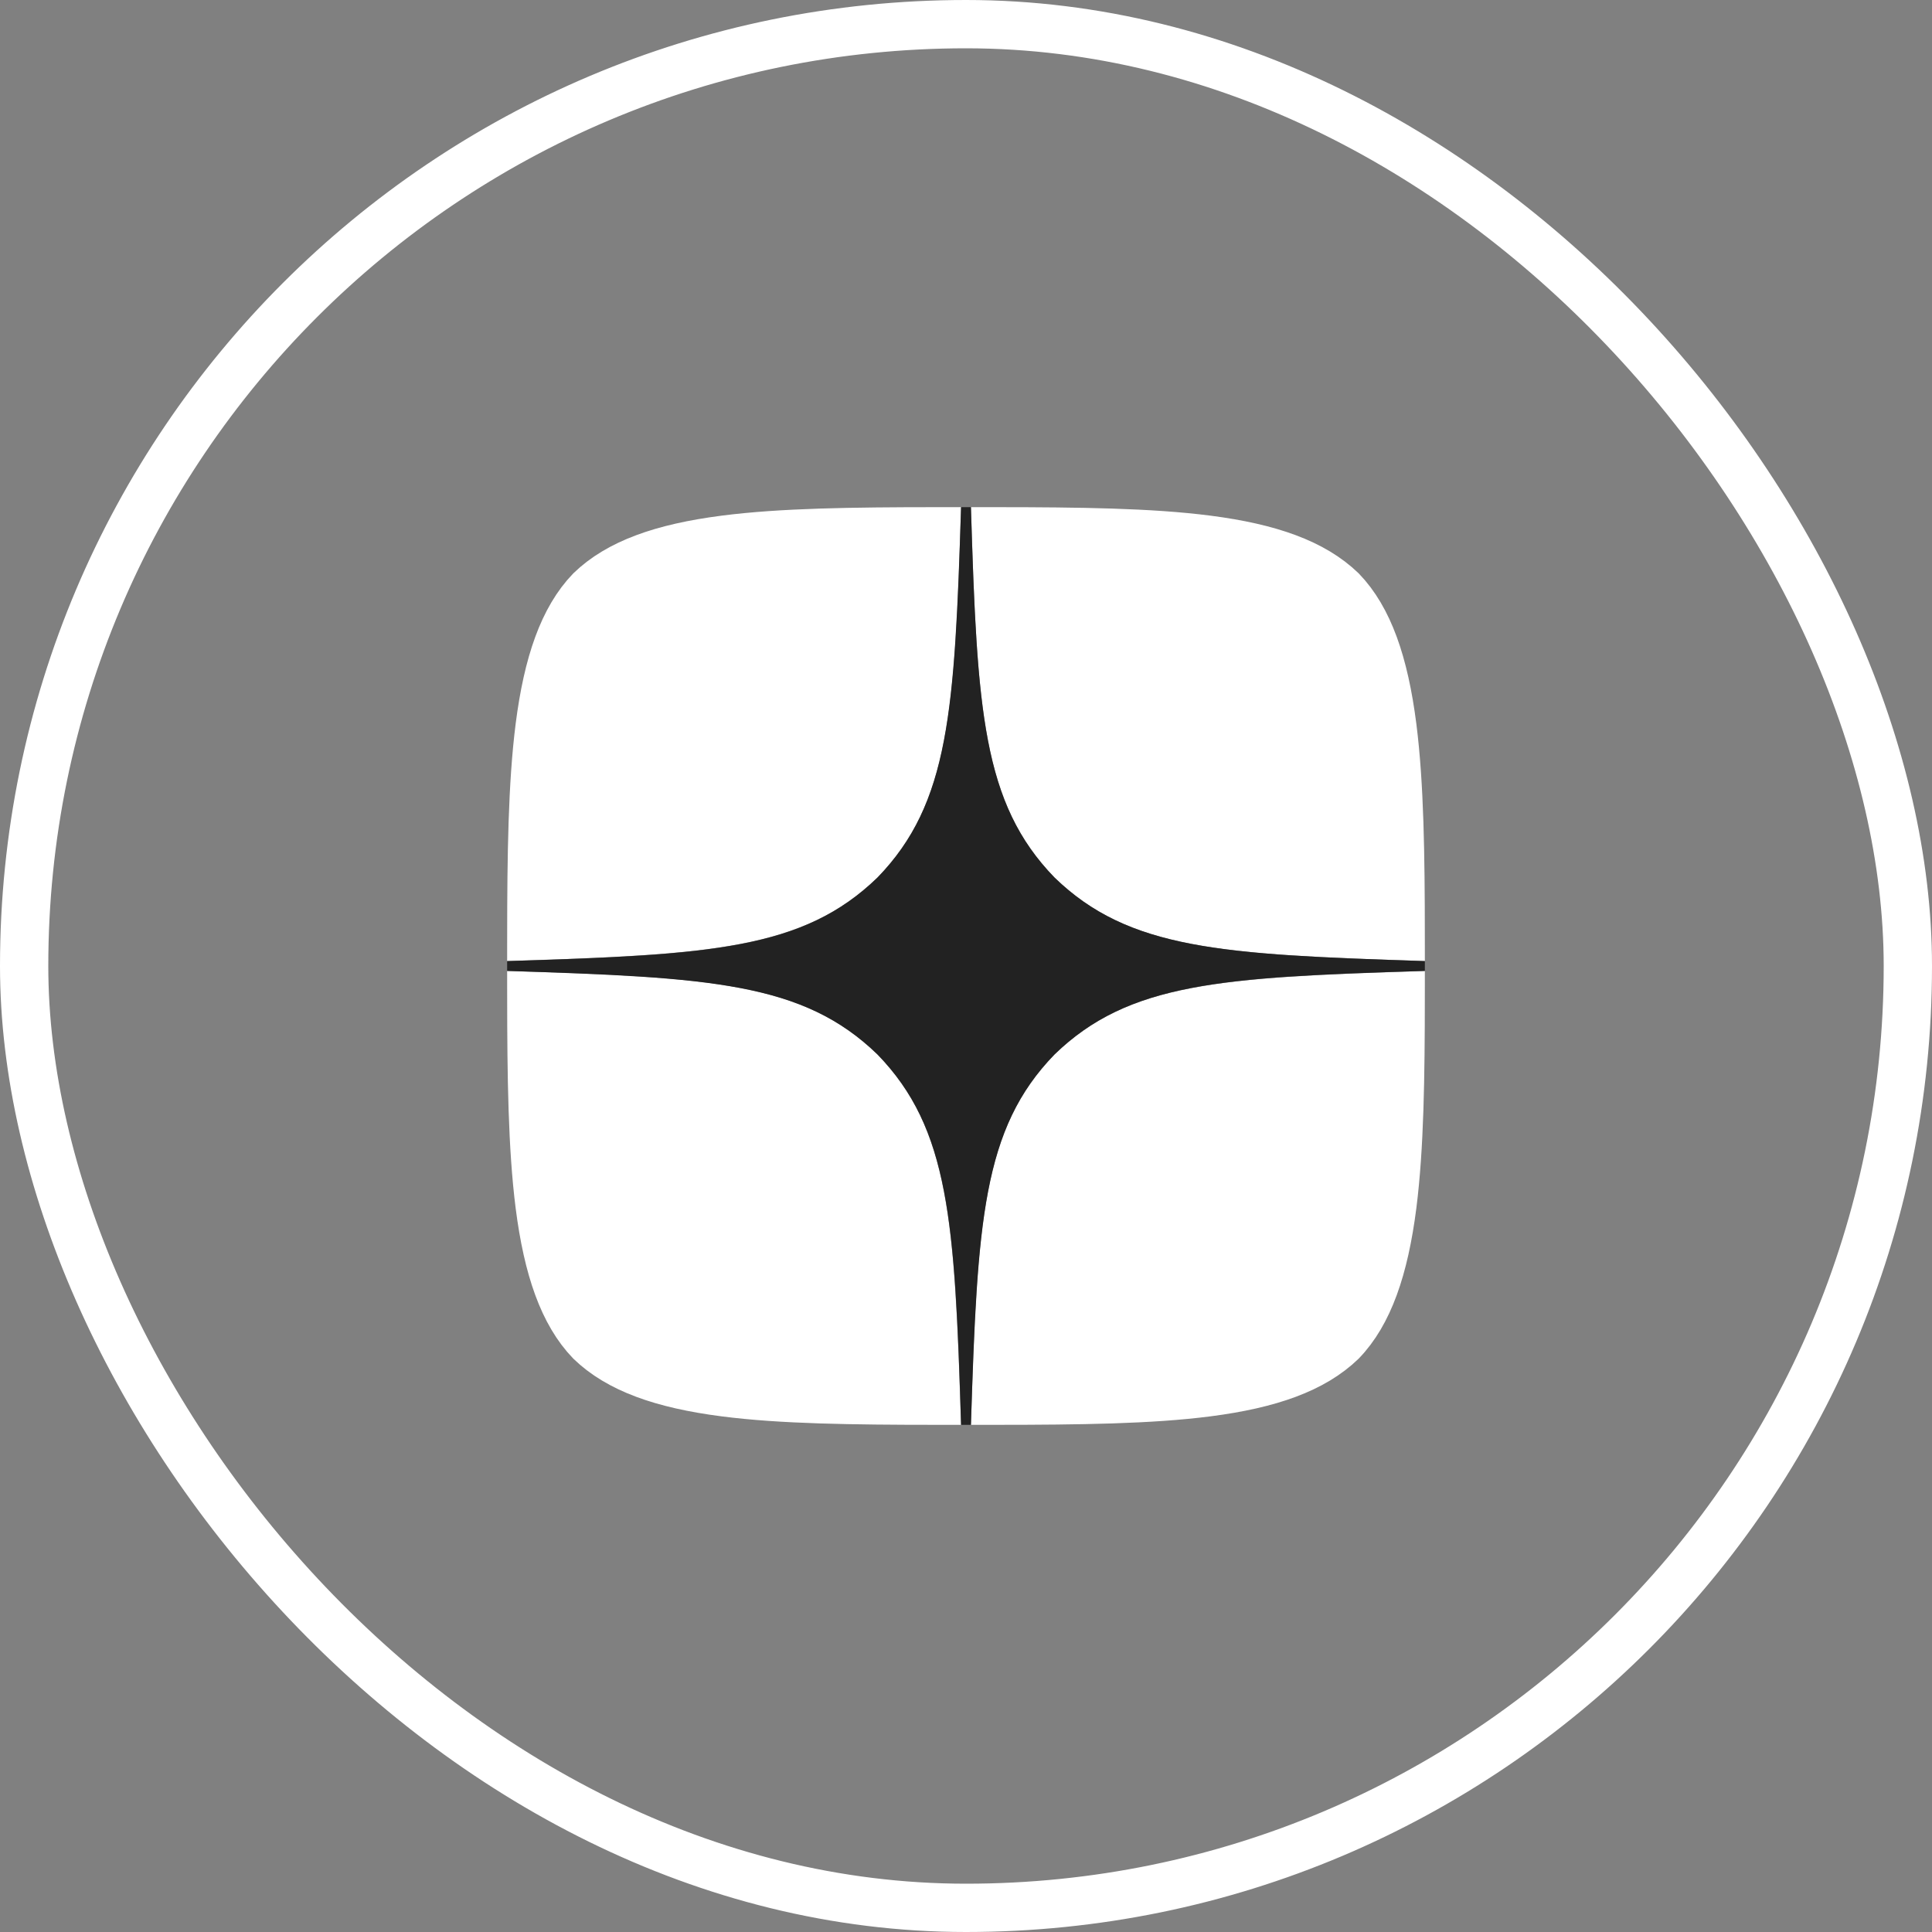 <?xml version="1.0" encoding="UTF-8"?> <svg xmlns="http://www.w3.org/2000/svg" width="40" height="40" viewBox="0 0 40 40" fill="none"><rect x="0" y="0" width="40" height="40" fill="#808080" stroke="none"/> <rect x="0.5" y="0.5" width="39" height="39" rx="19.5" stroke="white"></rect> <g clip-path="url(#clip0_5207_11915)"> <path d="M20.947 15.24C20.744 14.184 20.677 12.846 20.618 11C22.358 11.002 23.811 11.019 24.998 11.172C26.3 11.34 27.193 11.662 27.776 12.224C28.336 12.805 28.659 13.726 28.828 15.049C28.98 16.248 28.998 17.697 29 19.381C27.154 19.319 25.816 19.253 24.76 19.051C23.637 18.836 22.869 18.474 22.186 17.814C21.525 17.131 21.162 16.363 20.947 15.24ZM15.24 19.051C14.184 19.253 12.846 19.319 11 19.381C11.002 17.697 11.02 16.248 11.172 15.049C11.341 13.726 11.664 12.805 12.224 12.224C12.806 11.662 13.701 11.34 15.004 11.172C16.193 11.019 17.645 11.002 19.382 11C19.323 12.846 19.256 14.184 19.053 15.24C18.838 16.363 18.475 17.131 17.814 17.814C17.131 18.474 16.363 18.836 15.24 19.051ZM19.051 24.76C19.253 25.816 19.319 27.154 19.381 29C17.641 28.998 16.189 28.981 15.002 28.828C13.7 28.66 12.807 28.338 12.224 27.776C11.664 27.195 11.341 26.273 11.172 24.951C11.02 23.751 11.002 22.302 11 20.618C12.846 20.677 14.184 20.744 15.24 20.947C16.363 21.162 17.131 21.525 17.814 22.186C18.474 22.869 18.836 23.637 19.051 24.76ZM24.76 20.949C25.816 20.747 27.154 20.681 29 20.619C28.998 22.303 28.98 23.752 28.828 24.951C28.659 26.273 28.336 27.195 27.776 27.776C27.193 28.338 26.3 28.66 24.998 28.828C23.811 28.981 22.358 28.998 20.618 29C20.677 27.154 20.744 25.816 20.947 24.76C21.162 23.637 21.525 22.869 22.186 22.186C22.869 21.526 23.637 21.164 24.76 20.949Z" fill="white" stroke="white"></path> <path d="M29.5 20.102V19.898C25.293 19.762 23.372 19.661 21.832 18.168C20.339 16.628 20.231 14.707 20.102 10.5H19.898C19.762 14.707 19.661 16.628 18.168 18.168C16.628 19.661 14.707 19.769 10.5 19.898V20.102C14.707 20.238 16.628 20.339 18.168 21.832C19.661 23.372 19.769 25.293 19.898 29.5H20.102C20.238 25.293 20.339 23.372 21.832 21.832C23.372 20.339 25.293 20.231 29.5 20.102Z" fill="#222222"></path> </g> <defs> <clipPath id="clip0_5207_11915"> <rect width="19" height="19" fill="white" transform="translate(10.5 10.5)"></rect> </clipPath> </defs> </svg> 
